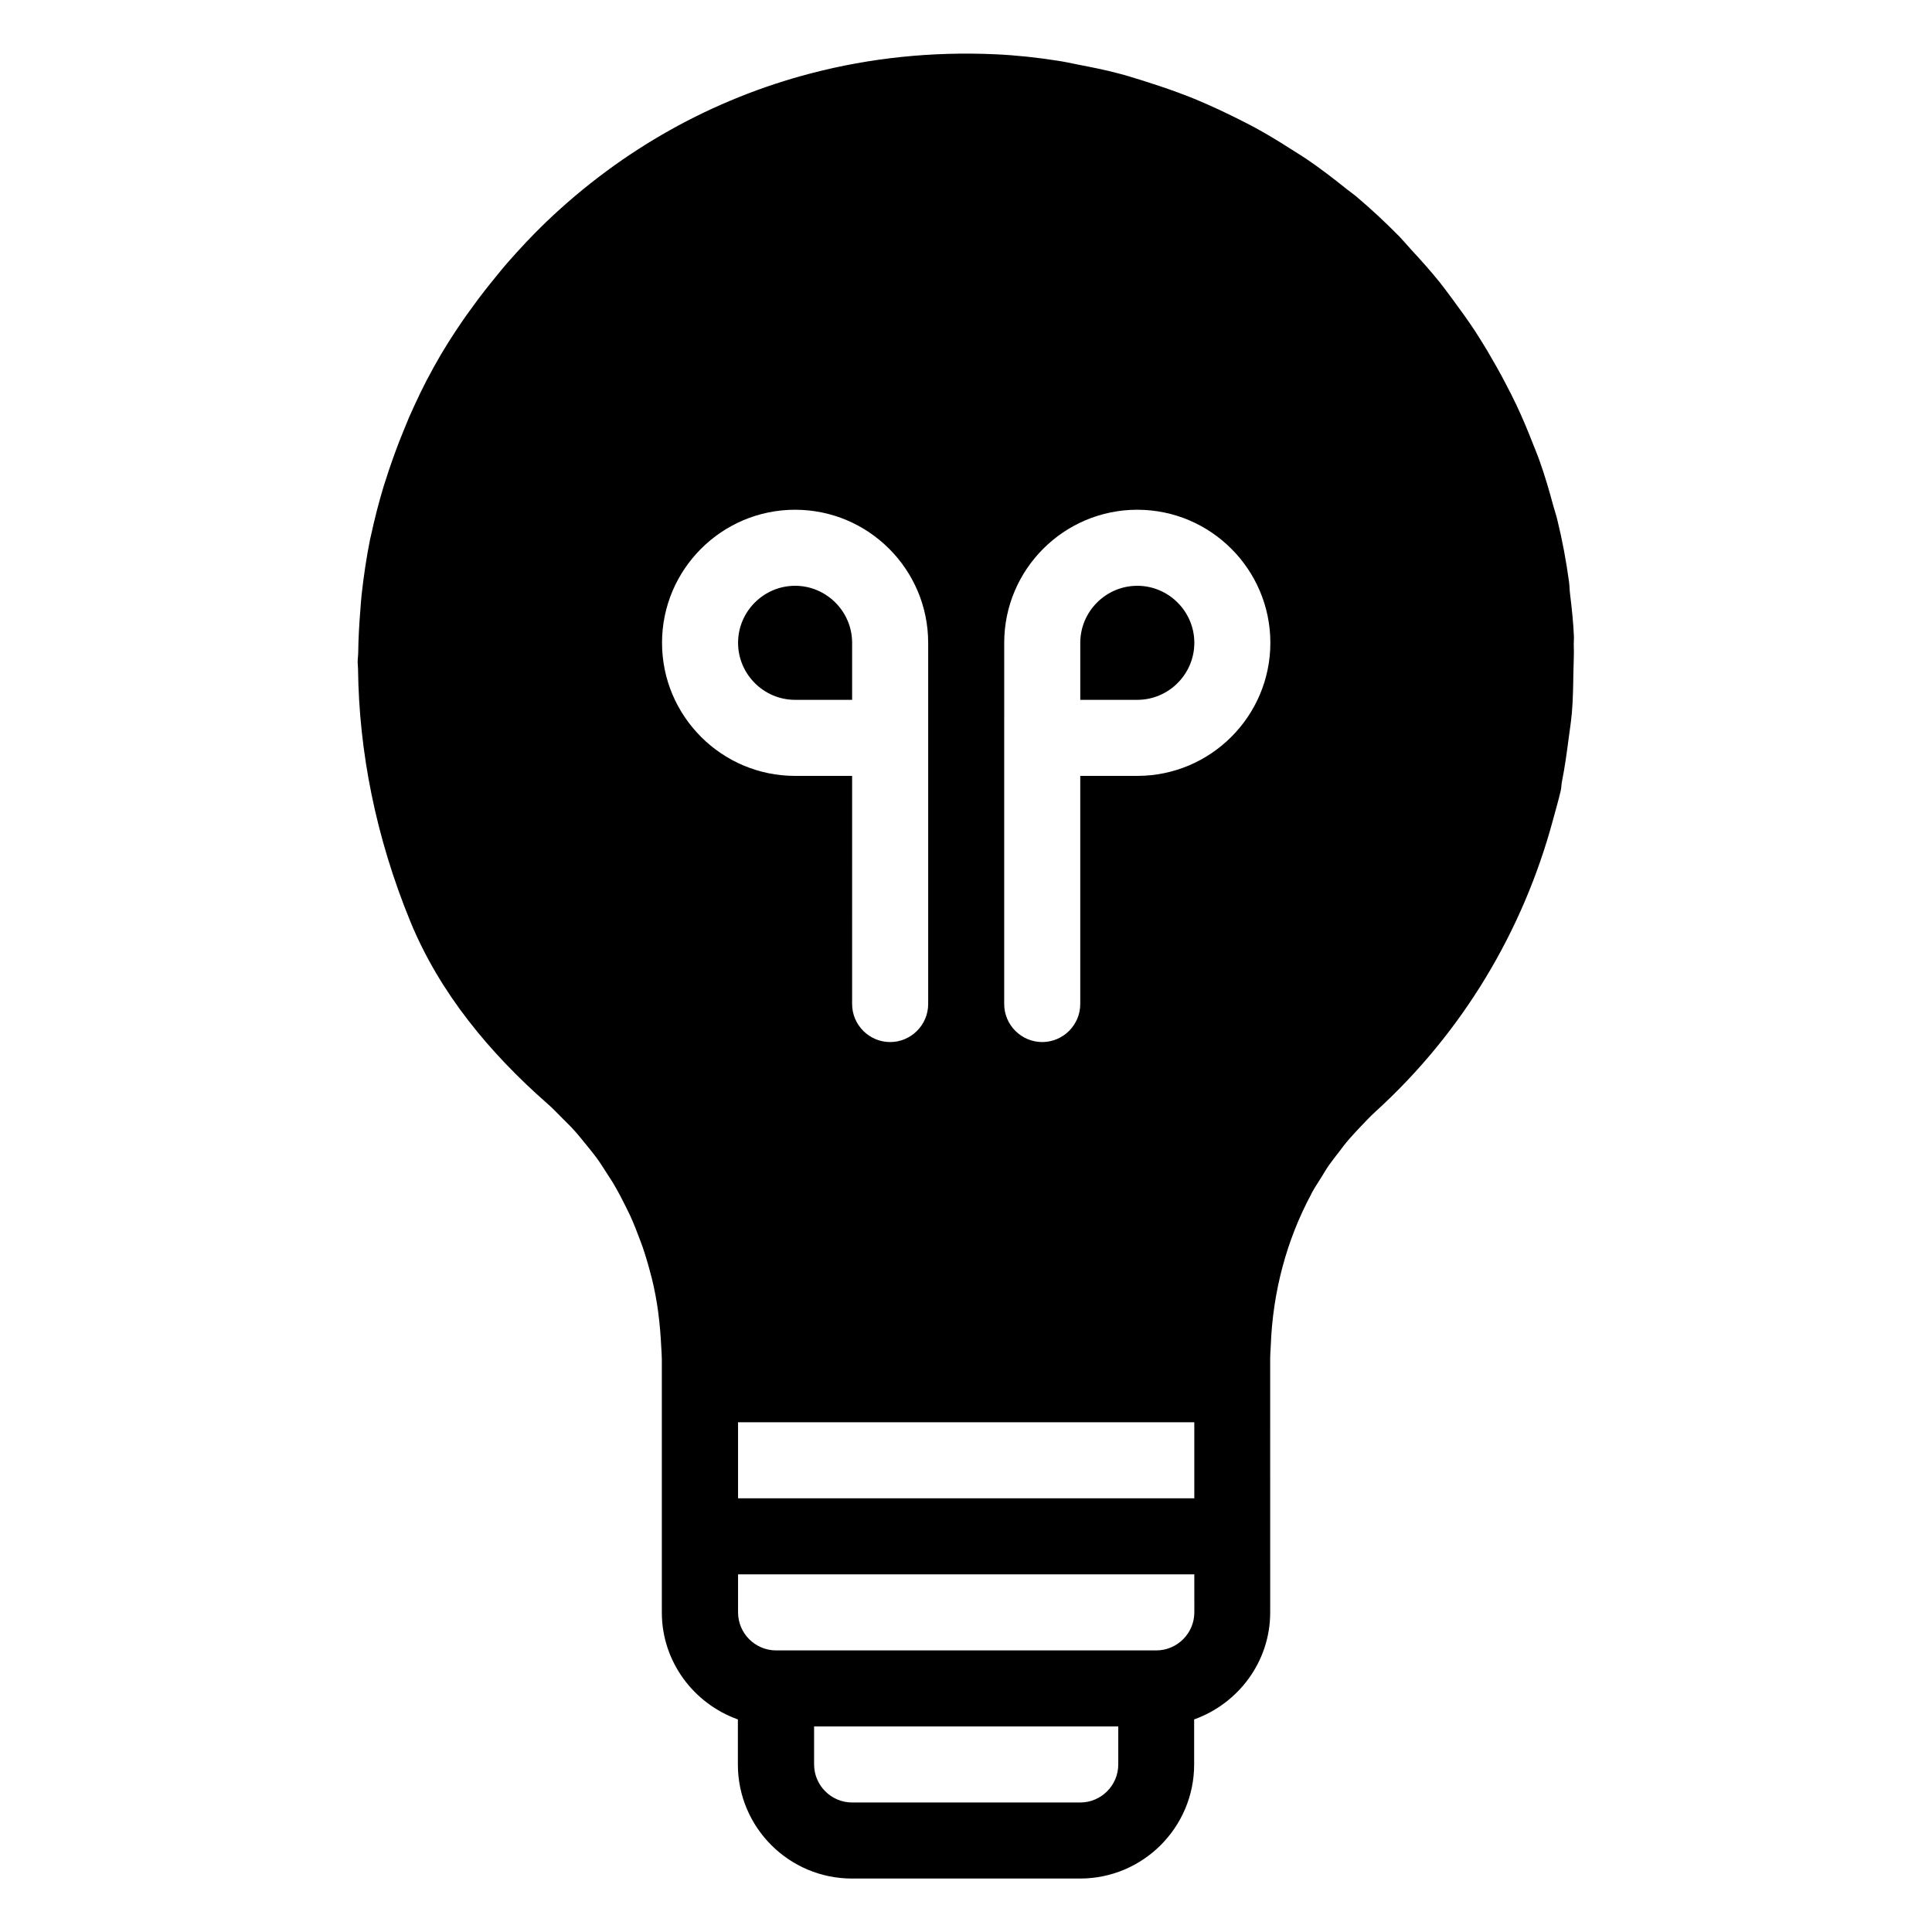 <?xml version="1.0" encoding="UTF-8"?>
<!-- Uploaded to: ICON Repo, www.svgrepo.com, Generator: ICON Repo Mixer Tools -->
<svg fill="#000000" width="800px" height="800px" version="1.1" viewBox="144 144 512 512" xmlns="http://www.w3.org/2000/svg">
 <path d="m557.94 351.08c0.754-3.727 1.258-7.508 1.762-11.336 0.301-2.266 0.656-4.535 0.855-6.801 0.301-3.477 0.352-6.953 0.402-10.43 0.051-2.621 0.203-5.238 0.102-7.809 0-0.656 0.051-1.258 0.051-1.863-0.152-3.777-0.555-7.508-1.008-11.234-0.152-1.16-0.152-2.316-0.301-3.477-0.754-5.492-1.762-10.934-3.074-16.273-0.301-1.309-0.754-2.57-1.109-3.879-1.059-3.981-2.215-7.91-3.578-11.738-0.656-1.863-1.41-3.629-2.117-5.441-1.258-3.223-2.621-6.398-4.082-9.523-0.906-1.914-1.863-3.777-2.82-5.594-1.512-2.922-3.176-5.844-4.836-8.664-1.109-1.812-2.168-3.578-3.324-5.34-1.863-2.82-3.828-5.543-5.844-8.262-1.211-1.613-2.367-3.223-3.578-4.734-2.367-2.922-4.887-5.742-7.457-8.516-1.059-1.16-2.066-2.367-3.125-3.477-3.727-3.777-7.609-7.406-11.688-10.832-0.754-0.605-1.562-1.16-2.316-1.762-3.375-2.719-6.852-5.391-10.48-7.859-1.562-1.059-3.176-2.016-4.734-3.023-2.922-1.863-5.894-3.68-8.969-5.34-1.812-1.008-3.727-1.914-5.594-2.871-2.973-1.461-5.996-2.871-9.07-4.18-1.965-0.855-3.981-1.613-5.996-2.367-3.176-1.16-6.348-2.215-9.574-3.223-2.016-0.605-3.981-1.258-5.996-1.762-3.578-0.957-7.203-1.664-10.832-2.367-1.762-0.352-3.527-0.754-5.289-1.008-5.492-0.855-10.984-1.461-16.625-1.715-16.676-0.754-33.051 0.957-48.719 5.039-26.098 6.801-50.129 20.152-70.23 39.398-3.629 3.477-7.004 7.106-10.277 10.832-0.957 1.059-1.863 2.215-2.769 3.324-2.316 2.82-4.586 5.691-6.699 8.664-0.855 1.16-1.715 2.316-2.519 3.527-2.672 3.879-5.188 7.859-7.457 11.992-0.102 0.152-0.203 0.301-0.25 0.453-2.367 4.231-4.434 8.613-6.398 13.047-0.555 1.309-1.059 2.621-1.613 3.93-1.359 3.324-2.57 6.648-3.727 10.078-0.453 1.41-0.906 2.769-1.359 4.18-1.309 4.332-2.418 8.664-3.375 13.098-0.051 0.352-0.203 0.707-0.25 1.059-0.957 4.785-1.664 9.621-2.215 14.508-0.152 1.41-0.25 2.871-0.352 4.281-0.301 3.629-0.504 7.305-0.555 10.984 0 0.906-0.152 1.812-0.152 2.719 0 0.605 0.102 1.211 0.102 1.762 0.25 21.914 4.684 44.586 13.906 67.059 7.758 18.844 20.957 34.711 36.273 48.164 1.41 1.211 2.672 2.57 3.981 3.879 1.109 1.109 2.266 2.215 3.324 3.426 1.059 1.16 2.016 2.418 3.023 3.629 0.906 1.109 1.812 2.215 2.672 3.375 1.059 1.461 2.016 2.973 2.973 4.484 0.656 1.008 1.309 1.965 1.863 2.973 1.059 1.812 2.016 3.68 2.973 5.594 0.352 0.754 0.754 1.512 1.109 2.266 1.008 2.215 1.914 4.535 2.769 6.852 0.152 0.453 0.352 0.906 0.504 1.359 0.906 2.621 1.664 5.289 2.367 8.012 0.051 0.203 0.102 0.352 0.152 0.555 0.707 2.922 1.258 5.844 1.664 8.867v0.051c0.402 3.023 0.656 6.098 0.805 9.219 0.051 1.059 0.152 2.117 0.152 3.176v67.102c0 13.098 8.465 24.184 20.152 28.363v11.941c0 16.676 13.551 30.23 30.23 30.23h60.457c16.676 0 30.23-13.551 30.23-30.23v-11.941c11.688-4.18 20.152-15.266 20.152-28.363l-0.004-60.457v-6.902c0-1.059 0.102-2.117 0.152-3.176 0.504-14.41 4.231-28.215 10.73-40.305 0-0.051 0.051-0.102 0.051-0.152 0.805-1.512 1.762-2.922 2.672-4.383 0.656-1.059 1.258-2.117 1.965-3.125 0.805-1.16 1.664-2.215 2.519-3.324 0.906-1.211 1.812-2.418 2.82-3.578 0.855-0.957 1.715-1.914 2.621-2.871 1.461-1.512 2.871-3.074 4.434-4.484 23.074-21.008 39.094-47.914 47.004-77.336 0.707-2.621 1.461-5.188 2.066-7.809 0.148-0.801 0.148-1.555 0.297-2.312zm-203.23-1.461c-19.445 0-35.266-15.82-35.266-35.266 0-19.445 15.82-35.266 35.266-35.266 19.445 0 35.266 15.82 35.266 35.266v95.723c0 5.543-4.535 10.078-10.078 10.078s-10.078-4.535-10.078-10.078l0.004-60.457zm75.57 0v60.457c0 5.543-4.535 10.078-10.078 10.078s-10.078-4.535-10.078-10.078l0.004-95.723c0-19.445 15.82-35.266 35.266-35.266s35.266 15.82 35.266 35.266c0 19.445-15.82 35.266-35.266 35.266zm-90.688 171.3h120.91v20.152h-120.91zm90.688 100.76h-60.457c-5.543 0-10.078-4.535-10.078-10.078v-10.078h80.609v10.078c0.004 5.543-4.531 10.078-10.074 10.078zm30.23-50.383c0 5.543-4.535 10.078-10.078 10.078h-100.76c-5.543 0-10.078-4.535-10.078-10.078v-10.078h120.91zm-90.688-241.83h-15.113c-8.312 0-15.113-6.801-15.113-15.113s6.801-15.113 15.113-15.113 15.113 6.801 15.113 15.113zm90.688-15.113c0 8.312-6.801 15.113-15.113 15.113h-15.113v-15.113c0-8.312 6.801-15.113 15.113-15.113 8.309 0 15.113 6.801 15.113 15.113z"/>
</svg>